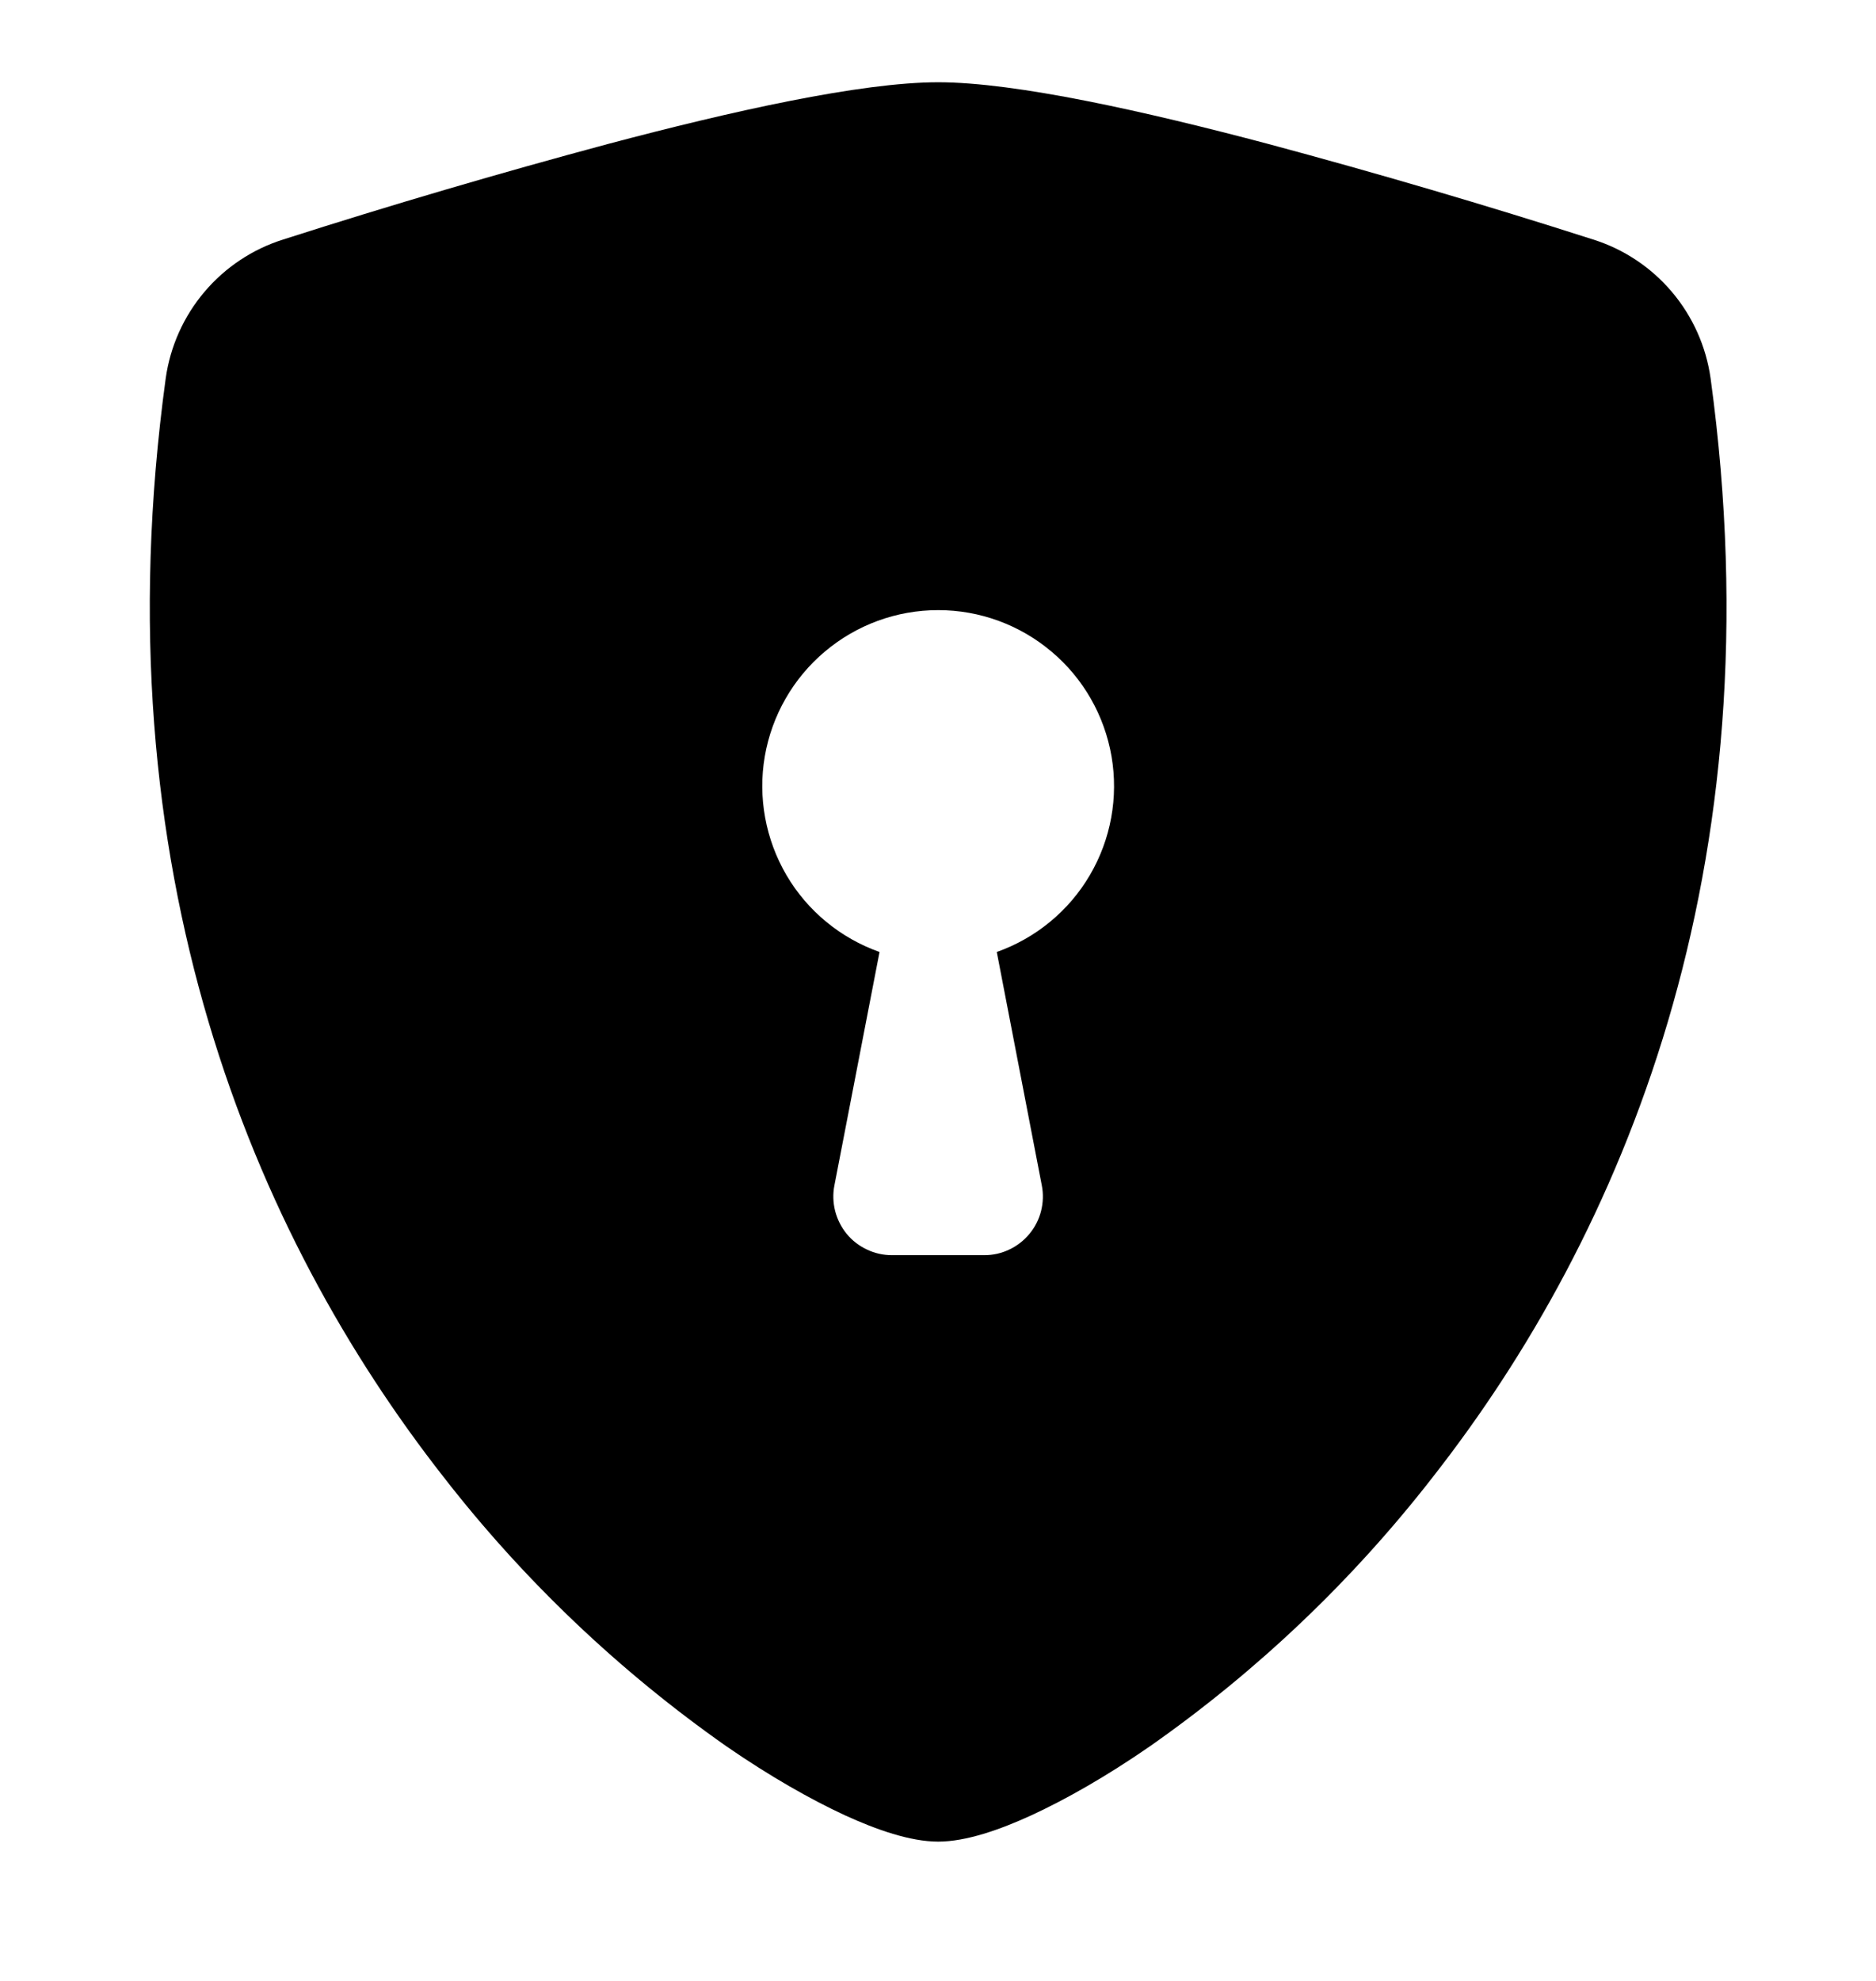 <svg width="18" height="19" viewBox="0 0 18 19" fill="none" xmlns="http://www.w3.org/2000/svg">
<g clip-path="url(#clip0_8838_201811)">
<path fill-rule="evenodd" clip-rule="evenodd" d="M9.002 0.789C8.257 0.789 7.01 1.069 5.837 1.38C4.79 1.661 3.751 1.966 2.718 2.297C2.424 2.389 2.161 2.564 1.962 2.799C1.762 3.035 1.633 3.323 1.59 3.629C0.945 8.35 2.441 11.849 4.254 14.164C5.026 15.158 5.943 16.03 6.973 16.752C7.391 17.04 7.778 17.259 8.106 17.411C8.41 17.55 8.734 17.664 9.002 17.664C9.269 17.664 9.594 17.55 9.897 17.411C10.226 17.259 10.613 17.04 11.03 16.752C12.061 16.03 12.978 15.158 13.75 14.164C15.563 11.849 17.058 8.35 16.413 3.629C16.37 3.323 16.241 3.035 16.041 2.799C15.842 2.564 15.579 2.389 15.285 2.297C14.253 1.966 13.213 1.661 12.166 1.38C10.993 1.069 9.747 0.789 9.002 0.789ZM9.564 9.131C9.939 8.998 10.256 8.737 10.457 8.394C10.659 8.05 10.732 7.647 10.665 7.255C10.597 6.862 10.394 6.506 10.089 6.25C9.785 5.993 9.4 5.852 9.002 5.852C8.603 5.852 8.218 5.993 7.914 6.25C7.61 6.506 7.406 6.862 7.338 7.255C7.271 7.647 7.345 8.05 7.546 8.394C7.747 8.737 8.064 8.998 8.439 9.131L8.006 11.37C7.99 11.451 7.993 11.535 8.013 11.615C8.034 11.696 8.072 11.771 8.124 11.835C8.177 11.899 8.243 11.95 8.318 11.985C8.393 12.021 8.475 12.039 8.558 12.039H9.445C9.528 12.039 9.609 12.021 9.684 11.985C9.759 11.95 9.825 11.898 9.878 11.834C9.931 11.77 9.969 11.695 9.989 11.615C10.009 11.535 10.012 11.451 9.996 11.37L9.564 9.131Z" fill="black"/>
</g>
<defs>
<clipPath id="clip0_8838_201811">
<rect width="18" height="18" fill="white" transform="translate(0 0.227)"/>
</clipPath>
</defs>
</svg>
